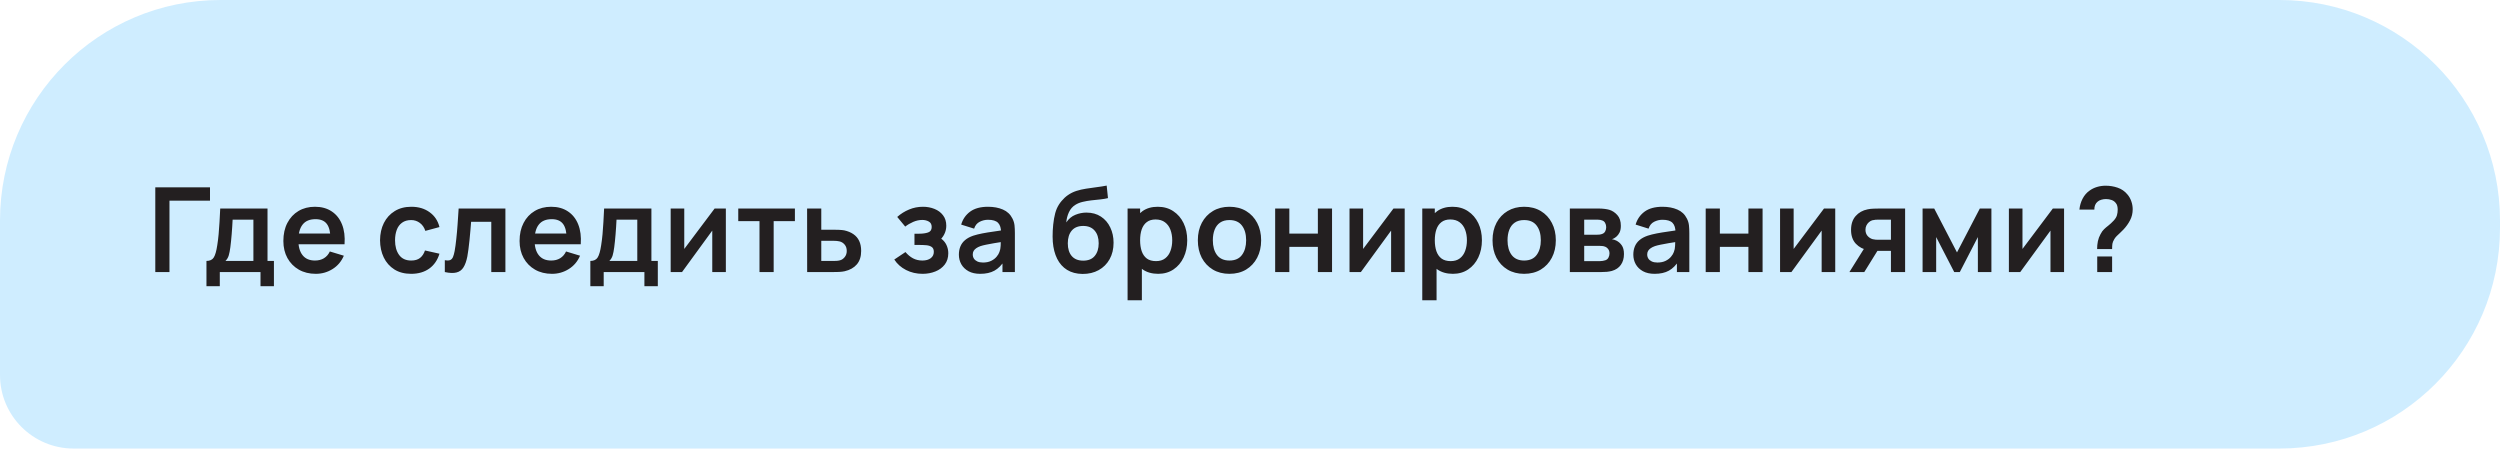 <?xml version="1.0" encoding="UTF-8"?> <svg xmlns="http://www.w3.org/2000/svg" width="340" height="61" viewBox="0 0 340 61" fill="none"><path d="M0 30C0 13.431 13.431 0 30 0H310C326.569 0 340 13.431 340 30V31C340 47.569 326.569 61 310 61H10C4.477 61 0 56.523 0 51V30Z" fill="#CFEDFF"></path><path d="M21.12 37V25.48H28.56V27.288H23.048V37H21.12ZM28.078 38.92V35.488C28.547 35.488 28.88 35.328 29.078 35.008C29.275 34.688 29.432 34.133 29.549 33.344C29.624 32.875 29.686 32.379 29.733 31.856C29.782 31.333 29.822 30.781 29.854 30.2C29.891 29.619 29.923 29.005 29.95 28.36H36.382V35.488H37.254V38.92H35.429V37H29.893V38.92H28.078ZM30.662 35.488H34.462V29.872H31.637C31.622 30.192 31.603 30.52 31.581 30.856C31.56 31.187 31.536 31.517 31.509 31.848C31.483 32.179 31.453 32.496 31.422 32.8C31.395 33.099 31.363 33.376 31.326 33.632C31.267 34.08 31.195 34.448 31.11 34.736C31.024 35.024 30.875 35.275 30.662 35.488ZM42.946 37.24C42.072 37.24 41.303 37.051 40.642 36.672C39.981 36.293 39.464 35.768 39.09 35.096C38.722 34.424 38.538 33.651 38.538 32.776C38.538 31.832 38.719 31.013 39.082 30.32C39.445 29.621 39.949 29.08 40.594 28.696C41.239 28.312 41.986 28.12 42.834 28.12C43.73 28.12 44.49 28.331 45.114 28.752C45.743 29.168 46.21 29.757 46.514 30.52C46.818 31.283 46.933 32.181 46.858 33.216H44.946V32.512C44.941 31.573 44.776 30.888 44.45 30.456C44.125 30.024 43.613 29.808 42.914 29.808C42.125 29.808 41.538 30.053 41.154 30.544C40.77 31.029 40.578 31.741 40.578 32.68C40.578 33.555 40.77 34.232 41.154 34.712C41.538 35.192 42.098 35.432 42.834 35.432C43.309 35.432 43.717 35.328 44.058 35.12C44.405 34.907 44.672 34.6 44.858 34.2L46.762 34.776C46.431 35.555 45.919 36.16 45.226 36.592C44.538 37.024 43.778 37.24 42.946 37.24ZM39.97 33.216V31.76H45.914V33.216H39.97ZM55.918 37.24C55.028 37.24 54.268 37.043 53.638 36.648C53.009 36.248 52.526 35.704 52.19 35.016C51.86 34.328 51.692 33.549 51.686 32.68C51.692 31.795 51.865 31.011 52.206 30.328C52.553 29.64 53.044 29.101 53.678 28.712C54.313 28.317 55.068 28.12 55.942 28.12C56.924 28.12 57.753 28.368 58.43 28.864C59.113 29.355 59.558 30.027 59.766 30.88L57.846 31.4C57.697 30.936 57.449 30.576 57.102 30.32C56.756 30.059 56.361 29.928 55.918 29.928C55.417 29.928 55.004 30.048 54.678 30.288C54.353 30.523 54.113 30.848 53.958 31.264C53.804 31.68 53.726 32.152 53.726 32.68C53.726 33.501 53.91 34.165 54.278 34.672C54.646 35.179 55.193 35.432 55.918 35.432C56.43 35.432 56.833 35.315 57.126 35.08C57.425 34.845 57.649 34.507 57.798 34.064L59.766 34.504C59.5 35.384 59.033 36.061 58.366 36.536C57.7 37.005 56.884 37.24 55.918 37.24ZM60.495 37V35.384C60.81 35.443 61.052 35.437 61.223 35.368C61.394 35.293 61.522 35.155 61.607 34.952C61.692 34.749 61.767 34.48 61.831 34.144C61.916 33.669 61.991 33.123 62.055 32.504C62.124 31.885 62.183 31.224 62.231 30.52C62.284 29.816 62.332 29.096 62.375 28.36H68.735V37H66.815V30.168H64.071C64.044 30.515 64.012 30.904 63.975 31.336C63.938 31.763 63.898 32.195 63.855 32.632C63.812 33.069 63.764 33.485 63.711 33.88C63.663 34.269 63.612 34.603 63.559 34.88C63.436 35.504 63.26 35.997 63.031 36.36C62.807 36.723 62.492 36.955 62.087 37.056C61.682 37.163 61.151 37.144 60.495 37ZM75.07 37.24C74.196 37.24 73.428 37.051 72.766 36.672C72.105 36.293 71.588 35.768 71.215 35.096C70.847 34.424 70.662 33.651 70.662 32.776C70.662 31.832 70.844 31.013 71.207 30.32C71.569 29.621 72.073 29.08 72.719 28.696C73.364 28.312 74.111 28.12 74.959 28.12C75.855 28.12 76.615 28.331 77.239 28.752C77.868 29.168 78.335 29.757 78.638 30.52C78.942 31.283 79.057 32.181 78.983 33.216H77.07V32.512C77.065 31.573 76.9 30.888 76.575 30.456C76.249 30.024 75.737 29.808 75.038 29.808C74.249 29.808 73.662 30.053 73.278 30.544C72.894 31.029 72.703 31.741 72.703 32.68C72.703 33.555 72.894 34.232 73.278 34.712C73.662 35.192 74.222 35.432 74.959 35.432C75.433 35.432 75.841 35.328 76.183 35.12C76.529 34.907 76.796 34.6 76.983 34.2L78.886 34.776C78.556 35.555 78.044 36.16 77.35 36.592C76.662 37.024 75.903 37.24 75.07 37.24ZM72.094 33.216V31.76H78.038V33.216H72.094ZM80.287 38.92V35.488C80.757 35.488 81.09 35.328 81.287 35.008C81.485 34.688 81.642 34.133 81.76 33.344C81.834 32.875 81.895 32.379 81.944 31.856C81.992 31.333 82.031 30.781 82.064 30.2C82.101 29.619 82.133 29.005 82.159 28.36H88.591V35.488H89.463V38.92H87.639V37H82.103V38.92H80.287ZM82.871 35.488H86.671V29.872H83.847C83.832 30.192 83.813 30.52 83.791 30.856C83.77 31.187 83.746 31.517 83.719 31.848C83.693 32.179 83.663 32.496 83.632 32.8C83.605 33.099 83.573 33.376 83.535 33.632C83.477 34.08 83.405 34.448 83.32 34.736C83.234 35.024 83.085 35.275 82.871 35.488ZM98.716 28.36V37H96.868V31.36L92.756 37H91.212V28.36H93.06V33.856L97.188 28.36H98.716ZM103.291 37V30.072H100.403V28.36H108.107V30.072H105.219V37H103.291ZM109.774 37L109.766 28.36H111.694V31.24H113.246C113.486 31.24 113.756 31.245 114.054 31.256C114.358 31.267 114.612 31.291 114.814 31.328C115.3 31.435 115.713 31.605 116.054 31.84C116.401 32.075 116.665 32.381 116.846 32.76C117.028 33.139 117.118 33.595 117.118 34.128C117.118 34.891 116.921 35.501 116.526 35.96C116.137 36.413 115.588 36.723 114.878 36.888C114.665 36.936 114.404 36.968 114.094 36.984C113.79 36.995 113.516 37 113.27 37H109.774ZM111.694 35.488H113.438C113.556 35.488 113.686 35.483 113.83 35.472C113.974 35.461 114.113 35.437 114.246 35.4C114.486 35.336 114.697 35.192 114.878 34.968C115.065 34.739 115.158 34.459 115.158 34.128C115.158 33.781 115.065 33.496 114.878 33.272C114.692 33.048 114.462 32.901 114.19 32.832C114.068 32.8 113.94 32.779 113.806 32.768C113.673 32.757 113.55 32.752 113.438 32.752H111.694V35.488ZM125.471 37.24C124.65 37.24 123.901 37.067 123.223 36.72C122.546 36.373 122.013 35.899 121.623 35.296L123.143 34.28C123.453 34.648 123.797 34.933 124.175 35.136C124.554 35.333 124.975 35.432 125.439 35.432C125.925 35.432 126.306 35.325 126.583 35.112C126.861 34.899 126.999 34.613 126.999 34.256C126.999 33.941 126.906 33.72 126.719 33.592C126.533 33.459 126.287 33.379 125.983 33.352C125.679 33.325 125.354 33.312 125.007 33.312H124.367V31.784H124.999C125.485 31.784 125.89 31.728 126.215 31.616C126.546 31.504 126.711 31.256 126.711 30.872C126.711 30.525 126.583 30.28 126.327 30.136C126.071 29.987 125.773 29.912 125.431 29.912C125.015 29.912 124.605 30 124.199 30.176C123.794 30.352 123.431 30.565 123.111 30.816L122.023 29.504C122.503 29.077 123.039 28.741 123.631 28.496C124.223 28.245 124.855 28.12 125.527 28.12C126.082 28.12 126.599 28.216 127.079 28.408C127.565 28.6 127.954 28.888 128.247 29.272C128.546 29.656 128.695 30.131 128.695 30.696C128.695 31.101 128.607 31.483 128.431 31.84C128.261 32.197 127.986 32.536 127.607 32.856L127.583 32.232C127.877 32.355 128.125 32.525 128.327 32.744C128.535 32.963 128.693 33.219 128.799 33.512C128.911 33.805 128.967 34.117 128.967 34.448C128.967 35.051 128.807 35.56 128.487 35.976C128.167 36.392 127.741 36.707 127.207 36.92C126.679 37.133 126.101 37.24 125.471 37.24ZM133.304 37.24C132.68 37.24 132.152 37.123 131.72 36.888C131.288 36.648 130.96 36.331 130.736 35.936C130.517 35.541 130.408 35.107 130.408 34.632C130.408 34.216 130.477 33.843 130.616 33.512C130.754 33.176 130.968 32.888 131.256 32.648C131.544 32.403 131.917 32.203 132.376 32.048C132.722 31.936 133.128 31.835 133.592 31.744C134.061 31.653 134.568 31.571 135.112 31.496C135.661 31.416 136.234 31.331 136.832 31.24L136.144 31.632C136.149 31.035 136.016 30.595 135.744 30.312C135.472 30.029 135.013 29.888 134.368 29.888C133.978 29.888 133.602 29.979 133.24 30.16C132.877 30.341 132.624 30.653 132.48 31.096L130.72 30.544C130.933 29.813 131.338 29.227 131.936 28.784C132.538 28.341 133.349 28.12 134.368 28.12C135.136 28.12 135.81 28.245 136.392 28.496C136.978 28.747 137.413 29.157 137.696 29.728C137.85 30.032 137.944 30.344 137.976 30.664C138.008 30.979 138.024 31.323 138.024 31.696V37H136.336V35.128L136.616 35.432C136.226 36.056 135.77 36.515 135.248 36.808C134.73 37.096 134.082 37.24 133.304 37.24ZM133.688 35.704C134.125 35.704 134.498 35.627 134.808 35.472C135.117 35.317 135.362 35.128 135.544 34.904C135.73 34.68 135.856 34.469 135.92 34.272C136.021 34.027 136.077 33.747 136.088 33.432C136.104 33.112 136.112 32.853 136.112 32.656L136.704 32.832C136.122 32.923 135.624 33.003 135.208 33.072C134.792 33.141 134.434 33.208 134.136 33.272C133.837 33.331 133.573 33.397 133.344 33.472C133.12 33.552 132.93 33.645 132.776 33.752C132.621 33.859 132.501 33.981 132.416 34.12C132.336 34.259 132.296 34.421 132.296 34.608C132.296 34.821 132.349 35.011 132.456 35.176C132.562 35.336 132.717 35.464 132.92 35.56C133.128 35.656 133.384 35.704 133.688 35.704ZM147.221 37.256C146.4 37.245 145.701 37.061 145.125 36.704C144.549 36.347 144.099 35.843 143.773 35.192C143.448 34.541 143.251 33.773 143.181 32.888C143.149 32.435 143.147 31.928 143.173 31.368C143.2 30.808 143.259 30.261 143.349 29.728C143.44 29.195 143.565 28.741 143.725 28.368C143.891 27.995 144.107 27.651 144.373 27.336C144.64 27.016 144.928 26.749 145.237 26.536C145.589 26.291 145.971 26.101 146.381 25.968C146.797 25.835 147.232 25.733 147.685 25.664C148.139 25.589 148.605 25.523 149.085 25.464C149.565 25.405 150.04 25.331 150.509 25.24L150.685 26.944C150.387 27.019 150.04 27.077 149.645 27.12C149.256 27.157 148.851 27.2 148.429 27.248C148.013 27.296 147.616 27.365 147.237 27.456C146.859 27.547 146.531 27.68 146.253 27.856C145.869 28.091 145.576 28.427 145.373 28.864C145.171 29.301 145.051 29.763 145.013 30.248C145.344 29.757 145.755 29.413 146.245 29.216C146.741 29.013 147.243 28.912 147.749 28.912C148.517 28.912 149.176 29.093 149.725 29.456C150.28 29.819 150.704 30.312 150.997 30.936C151.296 31.555 151.445 32.245 151.445 33.008C151.445 33.861 151.267 34.608 150.909 35.248C150.552 35.888 150.056 36.384 149.421 36.736C148.787 37.088 148.053 37.261 147.221 37.256ZM147.317 35.448C148.011 35.448 148.533 35.235 148.885 34.808C149.243 34.376 149.421 33.803 149.421 33.088C149.421 32.357 149.237 31.781 148.869 31.36C148.507 30.939 147.989 30.728 147.317 30.728C146.635 30.728 146.115 30.939 145.757 31.36C145.4 31.781 145.221 32.357 145.221 33.088C145.221 33.835 145.403 34.416 145.765 34.832C146.128 35.243 146.645 35.448 147.317 35.448ZM157.519 37.24C156.677 37.24 155.97 37.04 155.399 36.64C154.829 36.24 154.399 35.696 154.111 35.008C153.823 34.315 153.679 33.539 153.679 32.68C153.679 31.811 153.823 31.032 154.111 30.344C154.399 29.656 154.821 29.115 155.375 28.72C155.935 28.32 156.626 28.12 157.447 28.12C158.263 28.12 158.97 28.32 159.567 28.72C160.17 29.115 160.637 29.656 160.967 30.344C161.298 31.027 161.463 31.805 161.463 32.68C161.463 33.544 161.301 34.32 160.975 35.008C160.65 35.696 160.191 36.24 159.599 36.64C159.007 37.04 158.314 37.24 157.519 37.24ZM153.351 40.84V28.36H155.055V34.424H155.295V40.84H153.351ZM157.223 35.512C157.725 35.512 158.138 35.387 158.463 35.136C158.789 34.885 159.029 34.547 159.183 34.12C159.343 33.688 159.423 33.208 159.423 32.68C159.423 32.157 159.343 31.683 159.183 31.256C159.023 30.824 158.775 30.483 158.439 30.232C158.103 29.976 157.677 29.848 157.159 29.848C156.669 29.848 156.269 29.968 155.959 30.208C155.65 30.443 155.421 30.773 155.271 31.2C155.127 31.621 155.055 32.115 155.055 32.68C155.055 33.24 155.127 33.733 155.271 34.16C155.421 34.587 155.653 34.92 155.967 35.16C156.287 35.395 156.706 35.512 157.223 35.512ZM167.203 37.24C166.339 37.24 165.584 37.045 164.939 36.656C164.294 36.267 163.792 35.731 163.435 35.048C163.083 34.36 162.907 33.571 162.907 32.68C162.907 31.773 163.088 30.979 163.451 30.296C163.814 29.613 164.318 29.08 164.963 28.696C165.608 28.312 166.355 28.12 167.203 28.12C168.072 28.12 168.83 28.315 169.475 28.704C170.12 29.093 170.622 29.632 170.979 30.32C171.336 31.003 171.515 31.789 171.515 32.68C171.515 33.576 171.334 34.368 170.971 35.056C170.614 35.739 170.112 36.275 169.467 36.664C168.822 37.048 168.067 37.24 167.203 37.24ZM167.203 35.432C167.971 35.432 168.542 35.176 168.915 34.664C169.288 34.152 169.475 33.491 169.475 32.68C169.475 31.843 169.286 31.176 168.907 30.68C168.528 30.179 167.96 29.928 167.203 29.928C166.686 29.928 166.259 30.045 165.923 30.28C165.592 30.509 165.347 30.832 165.187 31.248C165.027 31.659 164.947 32.136 164.947 32.68C164.947 33.517 165.136 34.187 165.515 34.688C165.899 35.184 166.462 35.432 167.203 35.432ZM173.422 37V28.36H175.35V31.768H179.23V28.36H181.158V37H179.23V33.576H175.35V37H173.422ZM191.039 28.36V37H189.191V31.36L185.079 37H183.535V28.36H185.383V33.856L189.511 28.36H191.039ZM197.597 37.24C196.754 37.24 196.048 37.04 195.477 36.64C194.906 36.24 194.477 35.696 194.189 35.008C193.901 34.315 193.757 33.539 193.757 32.68C193.757 31.811 193.901 31.032 194.189 30.344C194.477 29.656 194.898 29.115 195.453 28.72C196.013 28.32 196.704 28.12 197.525 28.12C198.341 28.12 199.048 28.32 199.645 28.72C200.248 29.115 200.714 29.656 201.045 30.344C201.376 31.027 201.541 31.805 201.541 32.68C201.541 33.544 201.378 34.32 201.053 35.008C200.728 35.696 200.269 36.24 199.677 36.64C199.085 37.04 198.392 37.24 197.597 37.24ZM193.429 40.84V28.36H195.133V34.424H195.373V40.84H193.429ZM197.301 35.512C197.802 35.512 198.216 35.387 198.541 35.136C198.866 34.885 199.106 34.547 199.261 34.12C199.421 33.688 199.501 33.208 199.501 32.68C199.501 32.157 199.421 31.683 199.261 31.256C199.101 30.824 198.853 30.483 198.517 30.232C198.181 29.976 197.754 29.848 197.237 29.848C196.746 29.848 196.346 29.968 196.037 30.208C195.728 30.443 195.498 30.773 195.349 31.2C195.205 31.621 195.133 32.115 195.133 32.68C195.133 33.24 195.205 33.733 195.349 34.16C195.498 34.587 195.73 34.92 196.045 35.16C196.365 35.395 196.784 35.512 197.301 35.512ZM207.28 37.24C206.416 37.24 205.662 37.045 205.016 36.656C204.371 36.267 203.87 35.731 203.512 35.048C203.16 34.36 202.984 33.571 202.984 32.68C202.984 31.773 203.166 30.979 203.528 30.296C203.891 29.613 204.395 29.08 205.04 28.696C205.686 28.312 206.432 28.12 207.28 28.12C208.15 28.12 208.907 28.315 209.552 28.704C210.198 29.093 210.699 29.632 211.056 30.32C211.414 31.003 211.592 31.789 211.592 32.68C211.592 33.576 211.411 34.368 211.048 35.056C210.691 35.739 210.19 36.275 209.544 36.664C208.899 37.048 208.144 37.24 207.28 37.24ZM207.28 35.432C208.048 35.432 208.619 35.176 208.992 34.664C209.366 34.152 209.552 33.491 209.552 32.68C209.552 31.843 209.363 31.176 208.984 30.68C208.606 30.179 208.038 29.928 207.28 29.928C206.763 29.928 206.336 30.045 206 30.28C205.67 30.509 205.424 30.832 205.264 31.248C205.104 31.659 205.024 32.136 205.024 32.68C205.024 33.517 205.214 34.187 205.592 34.688C205.976 35.184 206.539 35.432 207.28 35.432ZM213.499 37V28.36H217.427C217.71 28.36 217.974 28.376 218.219 28.408C218.464 28.44 218.675 28.48 218.851 28.528C219.267 28.651 219.635 28.891 219.955 29.248C220.275 29.6 220.435 30.088 220.435 30.712C220.435 31.08 220.376 31.384 220.259 31.624C220.142 31.859 219.987 32.056 219.795 32.216C219.704 32.291 219.611 32.355 219.515 32.408C219.419 32.461 219.323 32.504 219.227 32.536C219.435 32.568 219.632 32.629 219.819 32.72C220.112 32.864 220.358 33.077 220.555 33.36C220.758 33.643 220.859 34.04 220.859 34.552C220.859 35.133 220.718 35.624 220.435 36.024C220.158 36.419 219.75 36.693 219.211 36.848C219.014 36.901 218.787 36.941 218.531 36.968C218.275 36.989 218.014 37 217.747 37H213.499ZM215.451 35.512H217.611C217.723 35.512 217.846 35.501 217.979 35.48C218.112 35.459 218.232 35.429 218.339 35.392C218.531 35.323 218.67 35.2 218.755 35.024C218.846 34.848 218.891 34.664 218.891 34.472C218.891 34.211 218.824 34.003 218.691 33.848C218.563 33.688 218.408 33.581 218.227 33.528C218.12 33.485 218.003 33.461 217.875 33.456C217.752 33.445 217.651 33.44 217.571 33.44H215.451V35.512ZM215.451 31.928H217.051C217.216 31.928 217.376 31.92 217.531 31.904C217.691 31.883 217.824 31.848 217.931 31.8C218.107 31.731 218.235 31.613 218.315 31.448C218.4 31.283 218.443 31.099 218.443 30.896C218.443 30.683 218.395 30.491 218.299 30.32C218.208 30.144 218.062 30.027 217.859 29.968C217.726 29.915 217.563 29.885 217.371 29.88C217.184 29.875 217.064 29.872 217.011 29.872H215.451V31.928ZM225.028 37.24C224.404 37.24 223.876 37.123 223.444 36.888C223.012 36.648 222.684 36.331 222.46 35.936C222.242 35.541 222.132 35.107 222.132 34.632C222.132 34.216 222.202 33.843 222.34 33.512C222.479 33.176 222.692 32.888 222.98 32.648C223.268 32.403 223.642 32.203 224.1 32.048C224.447 31.936 224.852 31.835 225.316 31.744C225.786 31.653 226.292 31.571 226.836 31.496C227.386 31.416 227.959 31.331 228.556 31.24L227.868 31.632C227.874 31.035 227.74 30.595 227.468 30.312C227.196 30.029 226.738 29.888 226.092 29.888C225.703 29.888 225.327 29.979 224.964 30.16C224.602 30.341 224.348 30.653 224.204 31.096L222.444 30.544C222.658 29.813 223.063 29.227 223.66 28.784C224.263 28.341 225.074 28.12 226.092 28.12C226.86 28.12 227.535 28.245 228.116 28.496C228.703 28.747 229.138 29.157 229.42 29.728C229.575 30.032 229.668 30.344 229.7 30.664C229.732 30.979 229.748 31.323 229.748 31.696V37H228.06V35.128L228.34 35.432C227.951 36.056 227.495 36.515 226.972 36.808C226.455 37.096 225.807 37.24 225.028 37.24ZM225.412 35.704C225.85 35.704 226.223 35.627 226.532 35.472C226.842 35.317 227.087 35.128 227.268 34.904C227.455 34.68 227.58 34.469 227.644 34.272C227.746 34.027 227.802 33.747 227.812 33.432C227.828 33.112 227.836 32.853 227.836 32.656L228.428 32.832C227.847 32.923 227.348 33.003 226.932 33.072C226.516 33.141 226.159 33.208 225.86 33.272C225.562 33.331 225.298 33.397 225.068 33.472C224.844 33.552 224.655 33.645 224.5 33.752C224.346 33.859 224.226 33.981 224.14 34.12C224.06 34.259 224.02 34.421 224.02 34.608C224.02 34.821 224.074 35.011 224.18 35.176C224.287 35.336 224.442 35.464 224.644 35.56C224.852 35.656 225.108 35.704 225.412 35.704ZM231.975 37V28.36H233.903V31.768H237.783V28.36H239.711V37H237.783V33.576H233.903V37H231.975ZM249.592 28.36V37H247.744V31.36L243.632 37H242.088V28.36H243.936V33.856L248.064 28.36H249.592ZM257.167 37V34.12H255.623C255.425 34.12 255.177 34.115 254.879 34.104C254.585 34.093 254.311 34.067 254.055 34.024C253.388 33.901 252.836 33.611 252.399 33.152C251.961 32.688 251.743 32.059 251.743 31.264C251.743 30.485 251.951 29.859 252.367 29.384C252.783 28.909 253.324 28.605 253.991 28.472C254.268 28.413 254.553 28.381 254.847 28.376C255.145 28.365 255.393 28.36 255.591 28.36H259.095V37H257.167ZM251.519 37L253.583 33.696H255.591L253.543 37H251.519ZM255.423 32.608H257.167V29.872H255.423C255.321 29.872 255.199 29.877 255.055 29.888C254.911 29.899 254.767 29.923 254.623 29.96C254.468 30.008 254.321 30.091 254.183 30.208C254.044 30.325 253.929 30.472 253.839 30.648C253.748 30.824 253.703 31.024 253.703 31.248C253.703 31.584 253.799 31.864 253.991 32.088C254.188 32.307 254.417 32.453 254.679 32.528C254.807 32.56 254.937 32.581 255.071 32.592C255.209 32.603 255.327 32.608 255.423 32.608ZM261.471 37V28.36H263.055L266.151 34.328L269.255 28.36H270.831V37H268.991V32.24L266.535 37H265.775L263.319 32.24V37H261.471ZM280.713 28.36V37H278.865V31.36L274.753 37H273.209V28.36H275.057V33.856L279.185 28.36H280.713ZM285.207 33.872C285.207 33.504 285.242 33.149 285.311 32.808C285.386 32.461 285.506 32.141 285.671 31.848C285.815 31.565 285.975 31.341 286.151 31.176C286.327 31.005 286.525 30.837 286.743 30.672C286.962 30.501 287.205 30.275 287.471 29.992C287.69 29.752 287.834 29.515 287.903 29.28C287.973 29.04 288.007 28.784 288.007 28.512C288.007 28.336 287.989 28.171 287.951 28.016C287.914 27.861 287.847 27.728 287.751 27.616C287.602 27.419 287.41 27.28 287.175 27.2C286.941 27.115 286.69 27.072 286.423 27.072C286.205 27.072 285.994 27.101 285.791 27.16C285.594 27.213 285.426 27.299 285.287 27.416C285.127 27.544 285.01 27.701 284.935 27.888C284.861 28.075 284.826 28.28 284.831 28.504H282.799C282.853 27.971 282.997 27.477 283.231 27.024C283.471 26.565 283.786 26.2 284.175 25.928C284.479 25.704 284.821 25.536 285.199 25.424C285.583 25.312 285.967 25.256 286.351 25.256C286.938 25.256 287.49 25.347 288.007 25.528C288.53 25.709 288.965 26.008 289.311 26.424C289.551 26.696 289.733 27.011 289.855 27.368C289.983 27.725 290.047 28.088 290.047 28.456C290.047 29.005 289.927 29.507 289.687 29.96C289.453 30.413 289.154 30.832 288.791 31.216C288.621 31.397 288.458 31.557 288.303 31.696C288.149 31.835 288.005 31.971 287.871 32.104C287.743 32.232 287.637 32.368 287.551 32.512C287.402 32.763 287.314 32.976 287.287 33.152C287.261 33.323 287.247 33.563 287.247 33.872H285.207ZM285.223 37V34.88H287.247V37H285.223Z" fill="#231F20"></path></svg> 